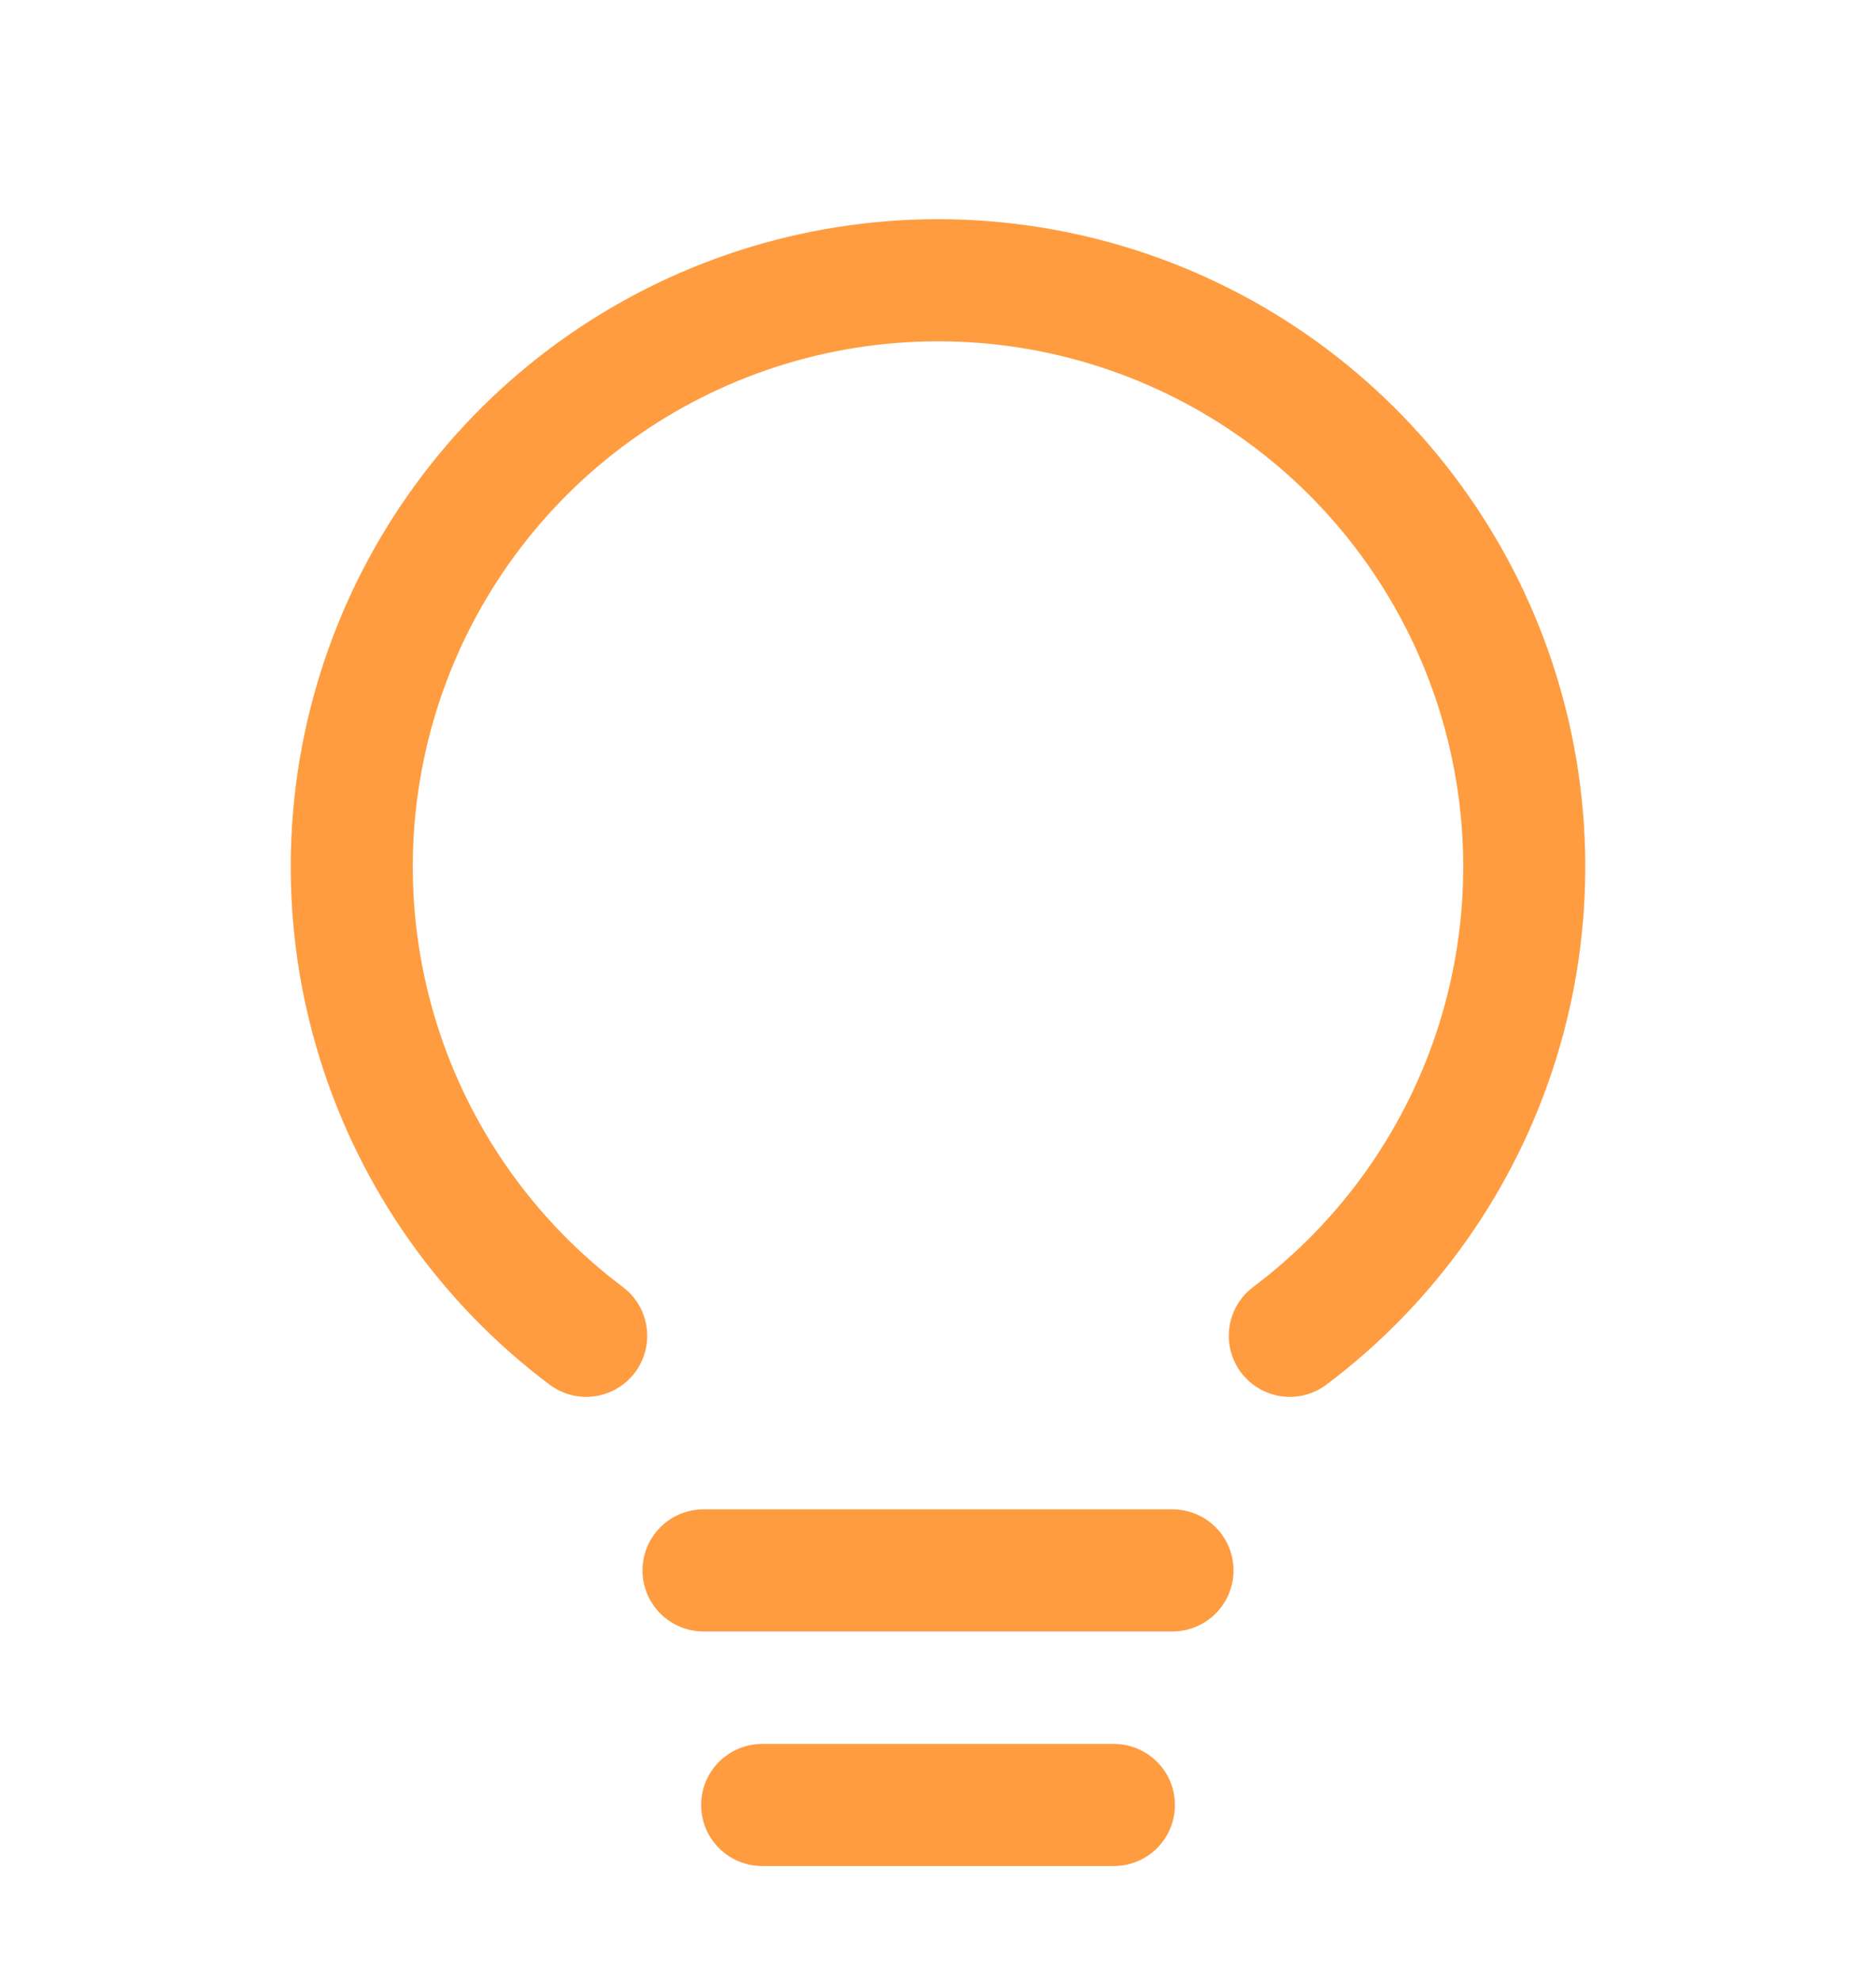 <svg width="72" height="76" viewBox="0 0 72 76" fill="none" xmlns="http://www.w3.org/2000/svg">
<g filter="url(#filter0_d_876_196)">
<path d="M27 56.25H45" stroke="#FF9C40" stroke-width="4.684" stroke-linecap="round" stroke-linejoin="round"/>
<path d="M29.251 65.25H42.751" stroke="#FF9C40" stroke-width="4.684" stroke-linecap="round" stroke-linejoin="round"/>
<path d="M22.498 47.25C18.721 44.417 15.931 40.466 14.523 35.959C13.115 31.451 13.162 26.615 14.655 22.135C16.148 17.656 19.014 13.759 22.845 10.998C26.675 8.237 31.278 6.752 36 6.752C40.722 6.752 45.325 8.237 49.156 10.998C52.986 13.759 55.851 17.656 57.345 22.135C58.839 26.615 58.885 31.451 57.477 35.959C56.069 40.466 53.279 44.416 49.502 47.25" stroke="#FF9C40" stroke-width="4.684" stroke-linecap="round" stroke-linejoin="round"/>
</g>
<defs>
<filter id="filter0_d_876_196" x="7.158" y="4.409" width="57.684" height="71.183" filterUnits="userSpaceOnUse" color-interpolation-filters="sRGB">
<feFlood flood-opacity="0" result="BackgroundImageFix"/>
<feColorMatrix in="SourceAlpha" type="matrix" values="0 0 0 0 0 0 0 0 0 0 0 0 0 0 0 0 0 0 127 0" result="hardAlpha"/>
<feOffset dy="4"/>
<feGaussianBlur stdDeviation="2"/>
<feComposite in2="hardAlpha" operator="out"/>
<feColorMatrix type="matrix" values="0 0 0 0 0 0 0 0 0 0 0 0 0 0 0 0 0 0 0.25 0"/>
<feBlend mode="normal" in2="BackgroundImageFix" result="effect1_dropShadow_876_196"/>
<feBlend mode="normal" in="SourceGraphic" in2="effect1_dropShadow_876_196" result="shape"/>
</filter>
</defs>
</svg>

